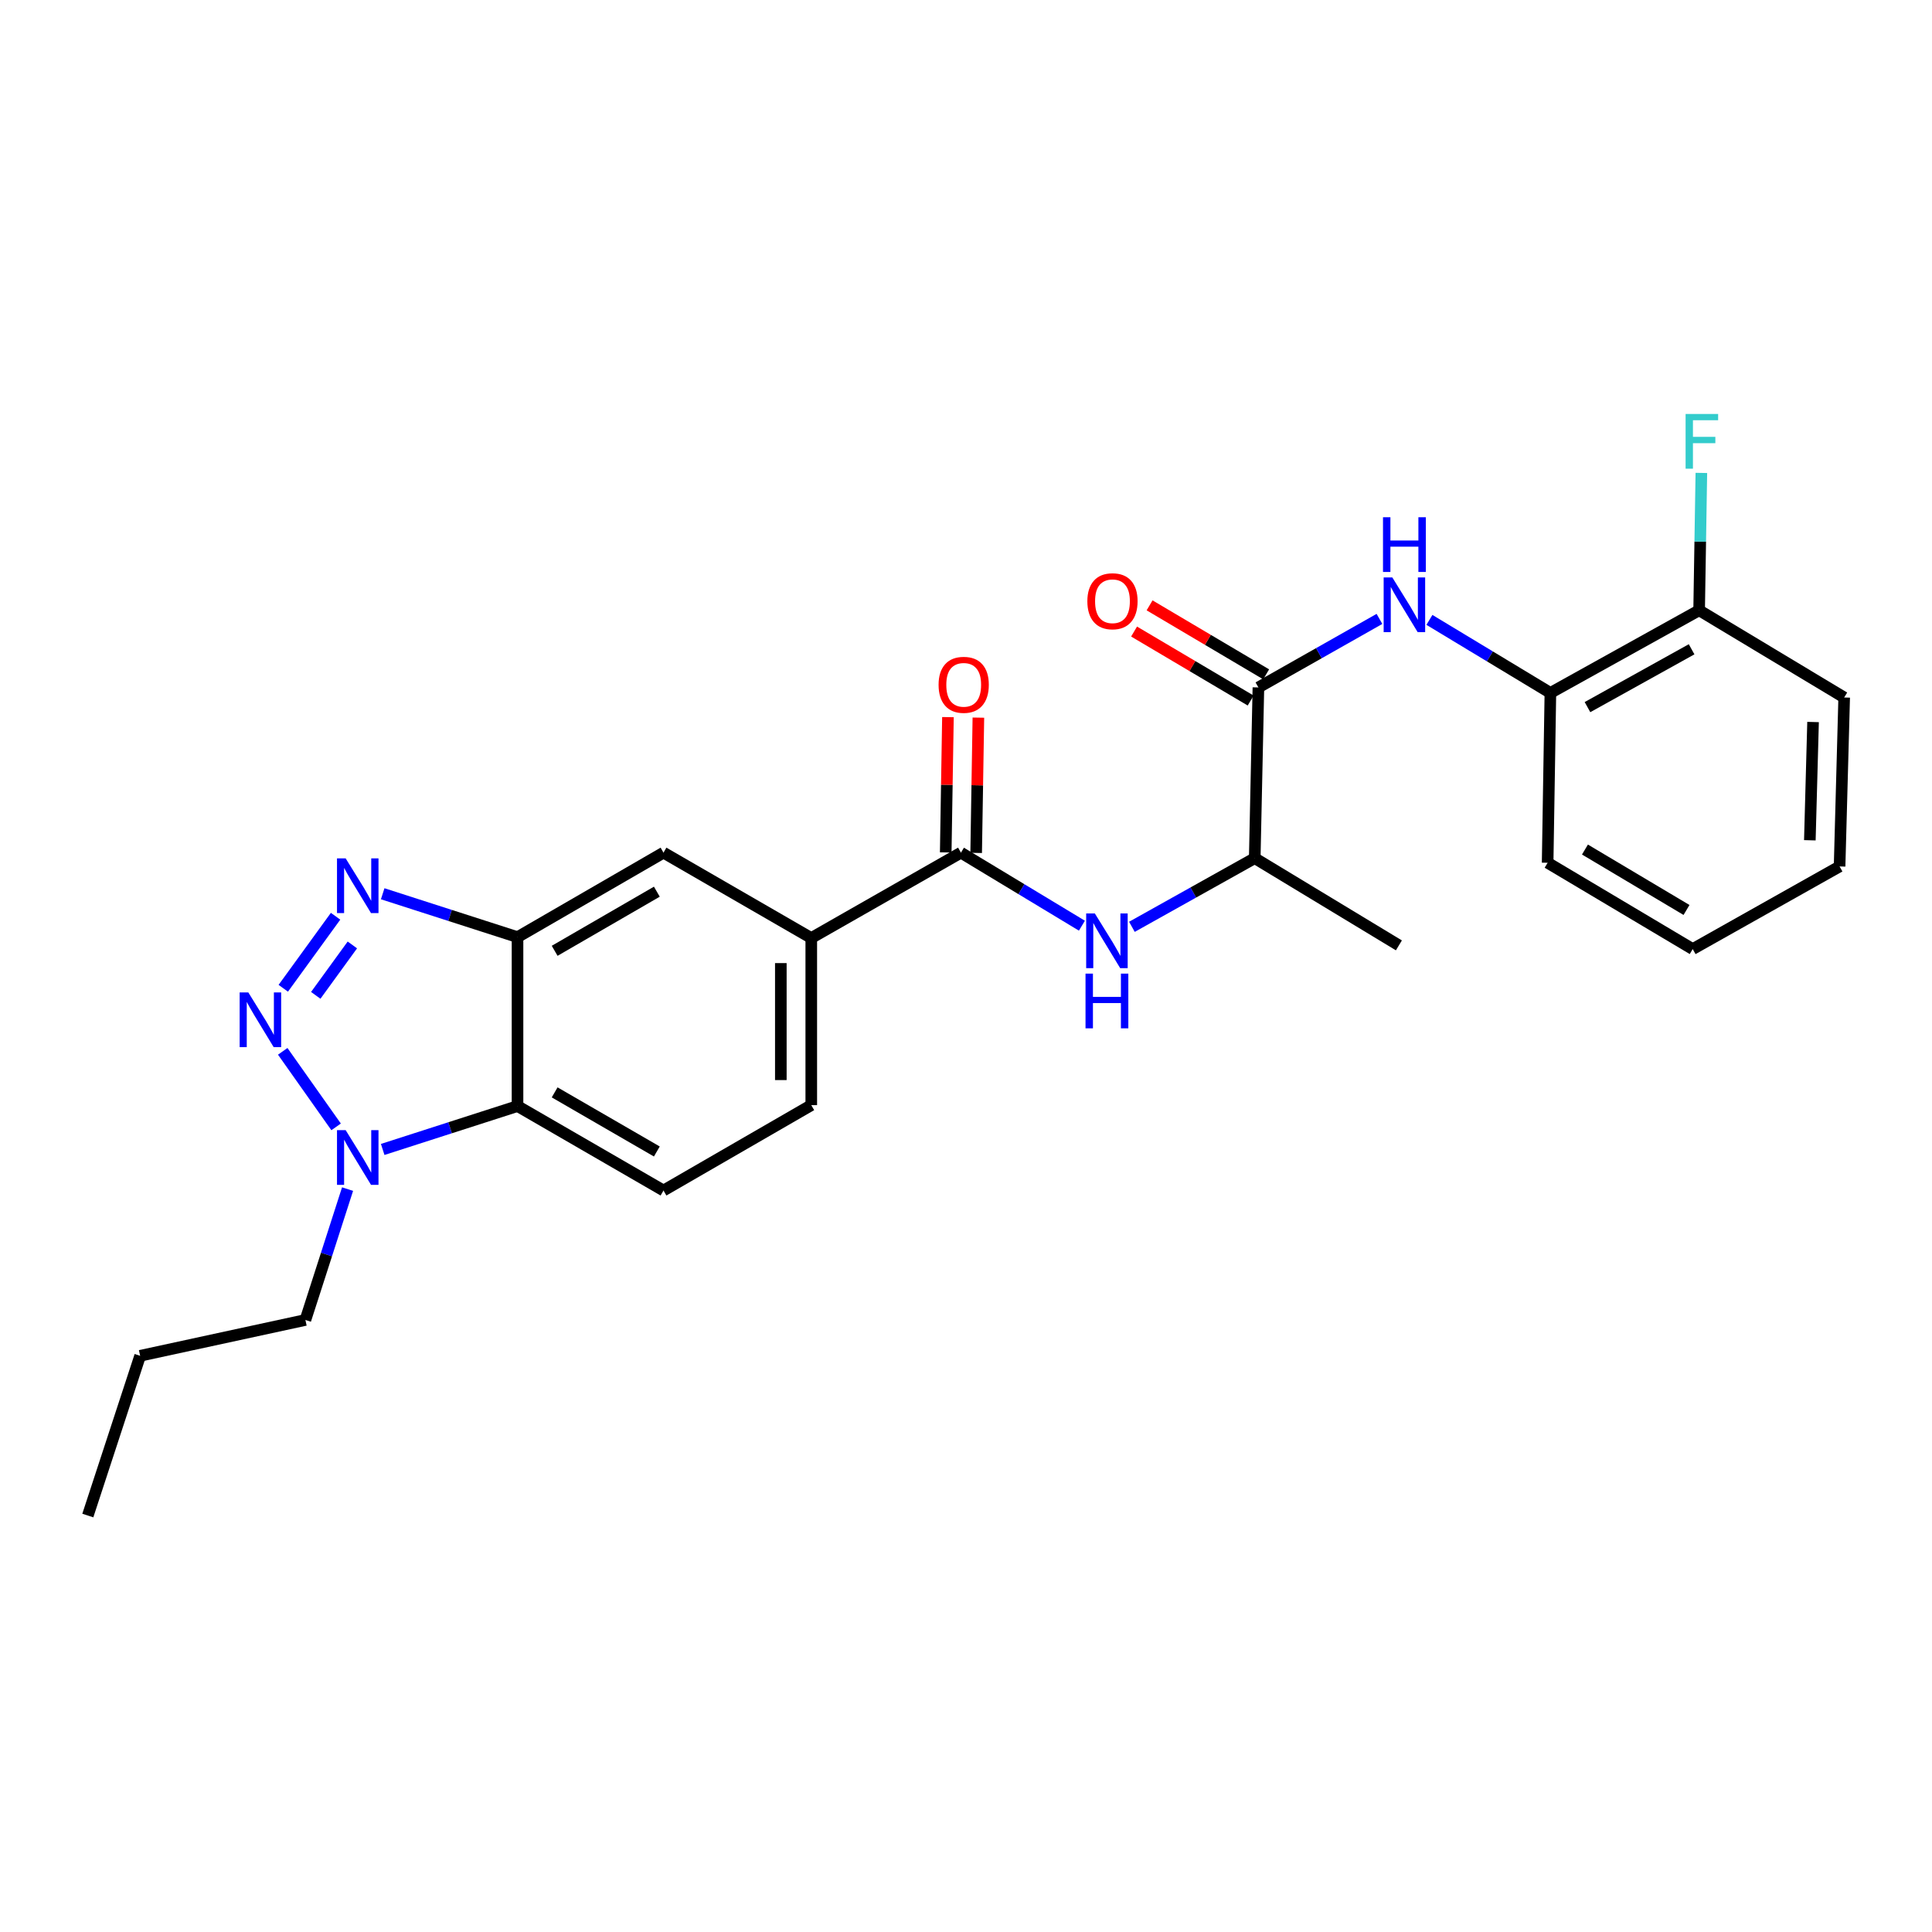 <?xml version='1.0' encoding='iso-8859-1'?>
<svg version='1.1' baseProfile='full'
              xmlns='http://www.w3.org/2000/svg'
                      xmlns:rdkit='http://www.rdkit.org/xml'
                      xmlns:xlink='http://www.w3.org/1999/xlink'
                  xml:space='preserve'
width='1000px' height='1000px' viewBox='0 0 1000 1000'>
<!-- END OF HEADER -->
<rect style='opacity:1.0;fill:#FFFFFF;stroke:none' width='1000' height='1000' x='0' y='0'> </rect>
<path class='bond-0' d='M 146.624,511.526 L 173.696,474.249' style='fill:none;fill-rule:evenodd;stroke:#0000FF;stroke-width:6px;stroke-linecap:butt;stroke-linejoin:miter;stroke-opacity:1' />
<path class='bond-0' d='M 163.434,515.193 L 182.384,489.1' style='fill:none;fill-rule:evenodd;stroke:#0000FF;stroke-width:6px;stroke-linecap:butt;stroke-linejoin:miter;stroke-opacity:1' />
<path class='bond-2' d='M 146.336,544.172 L 173.972,583.268' style='fill:none;fill-rule:evenodd;stroke:#0000FF;stroke-width:6px;stroke-linecap:butt;stroke-linejoin:miter;stroke-opacity:1' />
<path class='bond-1' d='M 198.082,462.604 L 232.973,473.832' style='fill:none;fill-rule:evenodd;stroke:#0000FF;stroke-width:6px;stroke-linecap:butt;stroke-linejoin:miter;stroke-opacity:1' />
<path class='bond-1' d='M 232.973,473.832 L 267.865,485.06' style='fill:none;fill-rule:evenodd;stroke:#000000;stroke-width:6px;stroke-linecap:butt;stroke-linejoin:miter;stroke-opacity:1' />
<path class='bond-9' d='M 267.865,485.06 L 343.425,441.336' style='fill:none;fill-rule:evenodd;stroke:#000000;stroke-width:6px;stroke-linecap:butt;stroke-linejoin:miter;stroke-opacity:1' />
<path class='bond-9' d='M 287.09,492.139 L 339.983,461.533' style='fill:none;fill-rule:evenodd;stroke:#000000;stroke-width:6px;stroke-linecap:butt;stroke-linejoin:miter;stroke-opacity:1' />
<path class='bond-26' d='M 267.865,485.06 L 267.865,572.499' style='fill:none;fill-rule:evenodd;stroke:#000000;stroke-width:6px;stroke-linecap:butt;stroke-linejoin:miter;stroke-opacity:1' />
<path class='bond-3' d='M 198.082,594.955 L 232.973,583.727' style='fill:none;fill-rule:evenodd;stroke:#0000FF;stroke-width:6px;stroke-linecap:butt;stroke-linejoin:miter;stroke-opacity:1' />
<path class='bond-3' d='M 232.973,583.727 L 267.865,572.499' style='fill:none;fill-rule:evenodd;stroke:#000000;stroke-width:6px;stroke-linecap:butt;stroke-linejoin:miter;stroke-opacity:1' />
<path class='bond-18' d='M 179.897,615.479 L 168.987,649.347' style='fill:none;fill-rule:evenodd;stroke:#0000FF;stroke-width:6px;stroke-linecap:butt;stroke-linejoin:miter;stroke-opacity:1' />
<path class='bond-18' d='M 168.987,649.347 L 158.078,683.214' style='fill:none;fill-rule:evenodd;stroke:#000000;stroke-width:6px;stroke-linecap:butt;stroke-linejoin:miter;stroke-opacity:1' />
<path class='bond-10' d='M 267.865,572.499 L 343.425,616.206' style='fill:none;fill-rule:evenodd;stroke:#000000;stroke-width:6px;stroke-linecap:butt;stroke-linejoin:miter;stroke-opacity:1' />
<path class='bond-10' d='M 287.088,565.416 L 339.98,596.011' style='fill:none;fill-rule:evenodd;stroke:#000000;stroke-width:6px;stroke-linecap:butt;stroke-linejoin:miter;stroke-opacity:1' />
<path class='bond-4' d='M 497.383,441.336 L 419.914,485.524' style='fill:none;fill-rule:evenodd;stroke:#000000;stroke-width:6px;stroke-linecap:butt;stroke-linejoin:miter;stroke-opacity:1' />
<path class='bond-7' d='M 497.383,441.336 L 528.69,460.236' style='fill:none;fill-rule:evenodd;stroke:#000000;stroke-width:6px;stroke-linecap:butt;stroke-linejoin:miter;stroke-opacity:1' />
<path class='bond-7' d='M 528.69,460.236 L 559.997,479.135' style='fill:none;fill-rule:evenodd;stroke:#0000FF;stroke-width:6px;stroke-linecap:butt;stroke-linejoin:miter;stroke-opacity:1' />
<path class='bond-13' d='M 505.26,441.465 L 505.834,406.454' style='fill:none;fill-rule:evenodd;stroke:#000000;stroke-width:6px;stroke-linecap:butt;stroke-linejoin:miter;stroke-opacity:1' />
<path class='bond-13' d='M 505.834,406.454 L 506.409,371.442' style='fill:none;fill-rule:evenodd;stroke:#FF0000;stroke-width:6px;stroke-linecap:butt;stroke-linejoin:miter;stroke-opacity:1' />
<path class='bond-13' d='M 489.506,441.207 L 490.08,406.195' style='fill:none;fill-rule:evenodd;stroke:#000000;stroke-width:6px;stroke-linecap:butt;stroke-linejoin:miter;stroke-opacity:1' />
<path class='bond-13' d='M 490.08,406.195 L 490.655,371.183' style='fill:none;fill-rule:evenodd;stroke:#FF0000;stroke-width:6px;stroke-linecap:butt;stroke-linejoin:miter;stroke-opacity:1' />
<path class='bond-5' d='M 651.349,355.814 L 649.449,444.181' style='fill:none;fill-rule:evenodd;stroke:#000000;stroke-width:6px;stroke-linecap:butt;stroke-linejoin:miter;stroke-opacity:1' />
<path class='bond-6' d='M 651.349,355.814 L 682.678,338.079' style='fill:none;fill-rule:evenodd;stroke:#000000;stroke-width:6px;stroke-linecap:butt;stroke-linejoin:miter;stroke-opacity:1' />
<path class='bond-6' d='M 682.678,338.079 L 714.007,320.344' style='fill:none;fill-rule:evenodd;stroke:#0000FF;stroke-width:6px;stroke-linecap:butt;stroke-linejoin:miter;stroke-opacity:1' />
<path class='bond-14' d='M 655.361,349.034 L 625.191,331.182' style='fill:none;fill-rule:evenodd;stroke:#000000;stroke-width:6px;stroke-linecap:butt;stroke-linejoin:miter;stroke-opacity:1' />
<path class='bond-14' d='M 625.191,331.182 L 595.021,313.329' style='fill:none;fill-rule:evenodd;stroke:#FF0000;stroke-width:6px;stroke-linecap:butt;stroke-linejoin:miter;stroke-opacity:1' />
<path class='bond-14' d='M 647.337,362.594 L 617.167,344.742' style='fill:none;fill-rule:evenodd;stroke:#000000;stroke-width:6px;stroke-linecap:butt;stroke-linejoin:miter;stroke-opacity:1' />
<path class='bond-14' d='M 617.167,344.742 L 586.997,326.889' style='fill:none;fill-rule:evenodd;stroke:#FF0000;stroke-width:6px;stroke-linecap:butt;stroke-linejoin:miter;stroke-opacity:1' />
<path class='bond-11' d='M 739.865,320.851 L 771.172,339.751' style='fill:none;fill-rule:evenodd;stroke:#0000FF;stroke-width:6px;stroke-linecap:butt;stroke-linejoin:miter;stroke-opacity:1' />
<path class='bond-11' d='M 771.172,339.751 L 802.479,358.65' style='fill:none;fill-rule:evenodd;stroke:#000000;stroke-width:6px;stroke-linecap:butt;stroke-linejoin:miter;stroke-opacity:1' />
<path class='bond-12' d='M 585.875,479.722 L 617.662,461.952' style='fill:none;fill-rule:evenodd;stroke:#0000FF;stroke-width:6px;stroke-linecap:butt;stroke-linejoin:miter;stroke-opacity:1' />
<path class='bond-12' d='M 617.662,461.952 L 649.449,444.181' style='fill:none;fill-rule:evenodd;stroke:#000000;stroke-width:6px;stroke-linecap:butt;stroke-linejoin:miter;stroke-opacity:1' />
<path class='bond-8' d='M 419.914,485.524 L 343.425,441.336' style='fill:none;fill-rule:evenodd;stroke:#000000;stroke-width:6px;stroke-linecap:butt;stroke-linejoin:miter;stroke-opacity:1' />
<path class='bond-27' d='M 419.914,485.524 L 419.914,572.018' style='fill:none;fill-rule:evenodd;stroke:#000000;stroke-width:6px;stroke-linecap:butt;stroke-linejoin:miter;stroke-opacity:1' />
<path class='bond-27' d='M 404.157,498.498 L 404.157,559.044' style='fill:none;fill-rule:evenodd;stroke:#000000;stroke-width:6px;stroke-linecap:butt;stroke-linejoin:miter;stroke-opacity:1' />
<path class='bond-15' d='M 343.425,616.206 L 419.914,572.018' style='fill:none;fill-rule:evenodd;stroke:#000000;stroke-width:6px;stroke-linecap:butt;stroke-linejoin:miter;stroke-opacity:1' />
<path class='bond-16' d='M 802.479,358.65 L 879.466,315.88' style='fill:none;fill-rule:evenodd;stroke:#000000;stroke-width:6px;stroke-linecap:butt;stroke-linejoin:miter;stroke-opacity:1' />
<path class='bond-16' d='M 821.679,366.008 L 875.57,336.069' style='fill:none;fill-rule:evenodd;stroke:#000000;stroke-width:6px;stroke-linecap:butt;stroke-linejoin:miter;stroke-opacity:1' />
<path class='bond-19' d='M 802.479,358.65 L 801.052,446.562' style='fill:none;fill-rule:evenodd;stroke:#000000;stroke-width:6px;stroke-linecap:butt;stroke-linejoin:miter;stroke-opacity:1' />
<path class='bond-20' d='M 649.449,444.181 L 724.065,489.323' style='fill:none;fill-rule:evenodd;stroke:#000000;stroke-width:6px;stroke-linecap:butt;stroke-linejoin:miter;stroke-opacity:1' />
<path class='bond-17' d='M 879.466,315.88 L 880.043,280.33' style='fill:none;fill-rule:evenodd;stroke:#000000;stroke-width:6px;stroke-linecap:butt;stroke-linejoin:miter;stroke-opacity:1' />
<path class='bond-17' d='M 880.043,280.33 L 880.619,244.779' style='fill:none;fill-rule:evenodd;stroke:#33CCCC;stroke-width:6px;stroke-linecap:butt;stroke-linejoin:miter;stroke-opacity:1' />
<path class='bond-21' d='M 879.466,315.88 L 954.545,361.022' style='fill:none;fill-rule:evenodd;stroke:#000000;stroke-width:6px;stroke-linecap:butt;stroke-linejoin:miter;stroke-opacity:1' />
<path class='bond-22' d='M 158.078,683.214 L 72.538,701.754' style='fill:none;fill-rule:evenodd;stroke:#000000;stroke-width:6px;stroke-linecap:butt;stroke-linejoin:miter;stroke-opacity:1' />
<path class='bond-23' d='M 801.052,446.562 L 876.14,491.24' style='fill:none;fill-rule:evenodd;stroke:#000000;stroke-width:6px;stroke-linecap:butt;stroke-linejoin:miter;stroke-opacity:1' />
<path class='bond-23' d='M 820.372,439.723 L 872.934,470.998' style='fill:none;fill-rule:evenodd;stroke:#000000;stroke-width:6px;stroke-linecap:butt;stroke-linejoin:miter;stroke-opacity:1' />
<path class='bond-28' d='M 954.545,361.022 L 952.164,448.47' style='fill:none;fill-rule:evenodd;stroke:#000000;stroke-width:6px;stroke-linecap:butt;stroke-linejoin:miter;stroke-opacity:1' />
<path class='bond-28' d='M 938.438,373.711 L 936.771,434.924' style='fill:none;fill-rule:evenodd;stroke:#000000;stroke-width:6px;stroke-linecap:butt;stroke-linejoin:miter;stroke-opacity:1' />
<path class='bond-24' d='M 72.538,701.754 L 45.455,784.44' style='fill:none;fill-rule:evenodd;stroke:#000000;stroke-width:6px;stroke-linecap:butt;stroke-linejoin:miter;stroke-opacity:1' />
<path class='bond-25' d='M 876.14,491.24 L 952.164,448.47' style='fill:none;fill-rule:evenodd;stroke:#000000;stroke-width:6px;stroke-linecap:butt;stroke-linejoin:miter;stroke-opacity:1' />
<path  class='atom-0' d='M 128.524 513.67
L 137.804 528.67
Q 138.724 530.15, 140.204 532.83
Q 141.684 535.51, 141.764 535.67
L 141.764 513.67
L 145.524 513.67
L 145.524 541.99
L 141.644 541.99
L 131.684 525.59
Q 130.524 523.67, 129.284 521.47
Q 128.084 519.27, 127.724 518.59
L 127.724 541.99
L 124.044 541.99
L 124.044 513.67
L 128.524 513.67
' fill='#0000FF'/>
<path  class='atom-1' d='M 178.91 444.289
L 188.19 459.289
Q 189.11 460.769, 190.59 463.449
Q 192.07 466.129, 192.15 466.289
L 192.15 444.289
L 195.91 444.289
L 195.91 472.609
L 192.03 472.609
L 182.07 456.209
Q 180.91 454.289, 179.67 452.089
Q 178.47 449.889, 178.11 449.209
L 178.11 472.609
L 174.43 472.609
L 174.43 444.289
L 178.91 444.289
' fill='#0000FF'/>
<path  class='atom-3' d='M 178.91 584.95
L 188.19 599.95
Q 189.11 601.43, 190.59 604.11
Q 192.07 606.79, 192.15 606.95
L 192.15 584.95
L 195.91 584.95
L 195.91 613.27
L 192.03 613.27
L 182.07 596.87
Q 180.91 594.95, 179.67 592.75
Q 178.47 590.55, 178.11 589.87
L 178.11 613.27
L 174.43 613.27
L 174.43 584.95
L 178.91 584.95
' fill='#0000FF'/>
<path  class='atom-7' d='M 720.658 298.875
L 729.938 313.875
Q 730.858 315.355, 732.338 318.035
Q 733.818 320.715, 733.898 320.875
L 733.898 298.875
L 737.658 298.875
L 737.658 327.195
L 733.778 327.195
L 723.818 310.795
Q 722.658 308.875, 721.418 306.675
Q 720.218 304.475, 719.858 303.795
L 719.858 327.195
L 716.178 327.195
L 716.178 298.875
L 720.658 298.875
' fill='#0000FF'/>
<path  class='atom-7' d='M 715.838 267.723
L 719.678 267.723
L 719.678 279.763
L 734.158 279.763
L 734.158 267.723
L 737.998 267.723
L 737.998 296.043
L 734.158 296.043
L 734.158 282.963
L 719.678 282.963
L 719.678 296.043
L 715.838 296.043
L 715.838 267.723
' fill='#0000FF'/>
<path  class='atom-8' d='M 566.683 472.791
L 575.963 487.791
Q 576.883 489.271, 578.363 491.951
Q 579.843 494.631, 579.923 494.791
L 579.923 472.791
L 583.683 472.791
L 583.683 501.111
L 579.803 501.111
L 569.843 484.711
Q 568.683 482.791, 567.443 480.591
Q 566.243 478.391, 565.883 477.711
L 565.883 501.111
L 562.203 501.111
L 562.203 472.791
L 566.683 472.791
' fill='#0000FF'/>
<path  class='atom-8' d='M 561.863 503.943
L 565.703 503.943
L 565.703 515.983
L 580.183 515.983
L 580.183 503.943
L 584.023 503.943
L 584.023 532.263
L 580.183 532.263
L 580.183 519.183
L 565.703 519.183
L 565.703 532.263
L 561.863 532.263
L 561.863 503.943
' fill='#0000FF'/>
<path  class='atom-14' d='M 485.81 354.458
Q 485.81 347.658, 489.17 343.858
Q 492.53 340.058, 498.81 340.058
Q 505.09 340.058, 508.45 343.858
Q 511.81 347.658, 511.81 354.458
Q 511.81 361.338, 508.41 365.258
Q 505.01 369.138, 498.81 369.138
Q 492.57 369.138, 489.17 365.258
Q 485.81 361.378, 485.81 354.458
M 498.81 365.938
Q 503.13 365.938, 505.45 363.058
Q 507.81 360.138, 507.81 354.458
Q 507.81 348.898, 505.45 346.098
Q 503.13 343.258, 498.81 343.258
Q 494.49 343.258, 492.13 346.058
Q 489.81 348.858, 489.81 354.458
Q 489.81 360.178, 492.13 363.058
Q 494.49 365.938, 498.81 365.938
' fill='#FF0000'/>
<path  class='atom-15' d='M 562.814 311.198
Q 562.814 304.398, 566.174 300.598
Q 569.534 296.798, 575.814 296.798
Q 582.094 296.798, 585.454 300.598
Q 588.814 304.398, 588.814 311.198
Q 588.814 318.078, 585.414 321.998
Q 582.014 325.878, 575.814 325.878
Q 569.574 325.878, 566.174 321.998
Q 562.814 318.118, 562.814 311.198
M 575.814 322.678
Q 580.134 322.678, 582.454 319.798
Q 584.814 316.878, 584.814 311.198
Q 584.814 305.638, 582.454 302.838
Q 580.134 299.998, 575.814 299.998
Q 571.494 299.998, 569.134 302.798
Q 566.814 305.598, 566.814 311.198
Q 566.814 316.918, 569.134 319.798
Q 571.494 322.678, 575.814 322.678
' fill='#FF0000'/>
<path  class='atom-18' d='M 872.464 214.272
L 889.304 214.272
L 889.304 217.512
L 876.264 217.512
L 876.264 226.112
L 887.864 226.112
L 887.864 229.392
L 876.264 229.392
L 876.264 242.592
L 872.464 242.592
L 872.464 214.272
' fill='#33CCCC'/>
</svg>
